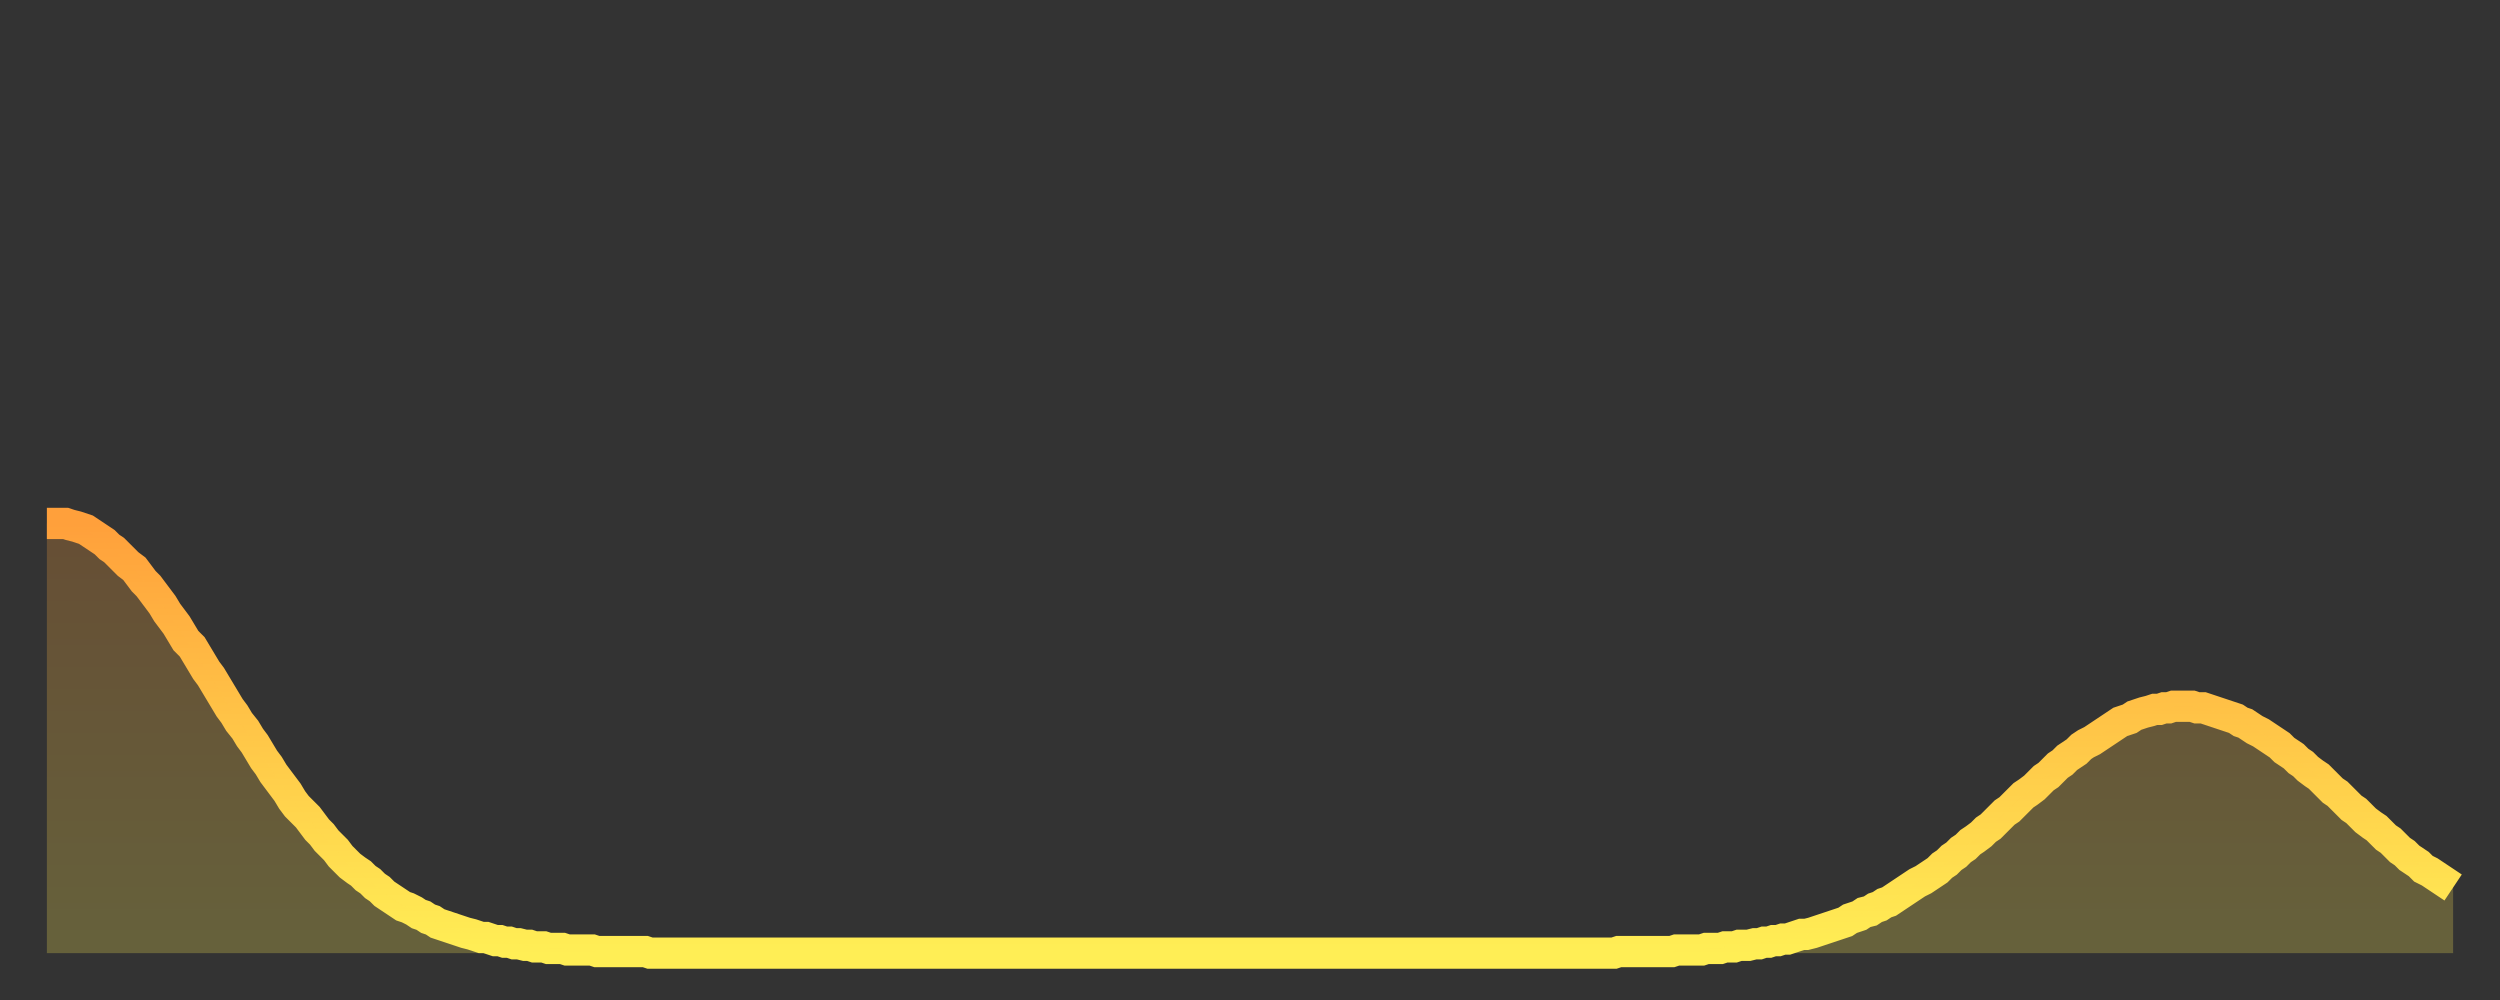 <?xml version="1.0" encoding="utf-8" ?>
<svg baseProfile="full" height="64" version="1.1" width="160" xmlns="http://www.w3.org/2000/svg" xmlns:ev="http://www.w3.org/2001/xml-events" xmlns:xlink="http://www.w3.org/1999/xlink"><rect width="100%" height="100%" fill="#333333" stroke="none"/><defs><linearGradient id="id7402" x1="0" x2="0" y1="0" y2="1"><stop offset="0%" stop-color="#ffa03b" /><stop offset="50%" stop-color="#ffc748" /><stop offset="100%" stop-color="#ffee55" /></linearGradient></defs><g transform="translate(3,3)"><g><path d="M 0.0 30.5 0.3 30.5 0.6 30.5 0.9 30.5 1.2 30.5 1.5 30.6 1.9 30.7 2.2 30.8 2.5 30.9 2.8 31.1 3.1 31.3 3.4 31.5 3.7 31.7 4.0 32.0 4.3 32.2 4.6 32.5 4.9 32.8 5.2 33.1 5.6 33.4 5.9 33.8 6.2 34.2 6.5 34.5 6.8 34.9 7.1 35.3 7.4 35.7 7.7 36.2 8.0 36.6 8.3 37.0 8.6 37.5 8.9 38.0 9.3 38.4 9.6 38.9 9.9 39.4 10.2 39.9 10.5 40.3 10.8 40.8 11.1 41.3 11.4 41.8 11.7 42.3 12.0 42.7 12.3 43.2 12.7 43.7 13.0 44.2 13.3 44.6 13.6 45.1 13.9 45.6 14.2 46.0 14.5 46.5 14.8 46.9 15.1 47.3 15.4 47.7 15.7 48.2 16.0 48.6 16.4 49.0 16.7 49.3 17.0 49.7 17.3 50.1 17.6 50.4 17.9 50.8 18.2 51.1 18.5 51.4 18.8 51.8 19.1 52.1 19.4 52.4 19.8 52.7 20.1 52.9 20.4 53.2 20.7 53.4 21.0 53.7 21.3 53.9 21.6 54.2 21.9 54.4 22.2 54.6 22.5 54.8 22.8 55.0 23.1 55.1 23.5 55.3 23.8 55.5 24.1 55.6 24.4 55.8 24.7 55.9 25.0 56.1 25.3 56.2 25.6 56.3 25.9 56.4 26.2 56.5 26.5 56.6 26.8 56.7 27.2 56.8 27.5 56.9 27.8 57.0 28.1 57.0 28.4 57.1 28.7 57.2 29.0 57.2 29.3 57.3 29.6 57.3 29.9 57.4 30.2 57.4 30.6 57.5 30.9 57.5 31.2 57.6 31.5 57.6 31.8 57.6 32.1 57.7 32.4 57.7 32.7 57.7 33.0 57.7 33.3 57.8 33.6 57.8 33.9 57.8 34.3 57.8 34.6 57.8 34.9 57.8 35.2 57.9 35.5 57.9 35.8 57.9 36.1 57.9 36.4 57.9 36.7 57.9 37.0 57.9 37.3 57.9 37.7 57.9 38.0 57.9 38.3 57.9 38.6 58.0 38.9 58.0 39.2 58.0 39.5 58.0 39.8 58.0 40.1 58.0 40.4 58.0 40.7 58.0 41.0 58.0 41.4 58.0 41.7 58.0 42.0 58.0 42.3 58.0 42.6 58.0 42.9 58.0 43.2 58.0 43.5 58.0 43.8 58.0 44.1 58.0 44.4 58.0 44.7 58.0 45.1 58.0 45.4 58.0 45.7 58.0 46.0 58.0 46.3 58.0 46.6 58.0 46.9 58.0 47.2 58.0 47.5 58.0 47.8 58.0 48.1 58.0 48.5 58.0 48.8 58.0 49.1 58.0 49.4 58.0 49.7 58.0 50.0 58.0 50.3 58.0 50.6 58.0 50.9 58.0 51.2 58.0 51.5 58.0 51.8 58.0 52.2 58.0 52.5 58.0 52.8 58.0 53.1 58.0 53.4 58.0 53.7 58.0 54.0 58.0 54.3 58.0 54.6 58.0 54.9 58.0 55.2 58.0 55.6 58.0 55.9 58.0 56.2 58.0 56.5 58.0 56.8 58.0 57.1 58.0 57.4 58.0 57.7 58.0 58.0 58.0 58.3 58.0 58.6 58.0 58.9 58.0 59.3 58.0 59.6 58.0 59.9 58.0 60.2 58.0 60.5 58.0 60.8 58.0 61.1 58.0 61.4 58.0 61.7 58.0 62.0 58.0 62.3 58.0 62.6 58.0 63.0 58.0 63.3 58.0 63.6 58.0 63.9 58.0 64.2 58.0 64.5 58.0 64.8 58.0 65.1 58.0 65.4 58.0 65.7 58.0 66.0 58.0 66.4 58.0 66.7 58.0 67.0 58.0 67.3 58.0 67.6 58.0 67.9 58.0 68.2 58.0 68.5 58.0 68.8 58.0 69.1 58.0 69.4 58.0 69.7 58.0 70.1 58.0 70.4 58.0 70.7 58.0 71.0 58.0 71.3 58.0 71.6 58.0 71.9 58.0 72.2 58.0 72.5 58.0 72.8 58.0 73.1 58.0 73.5 58.0 73.8 58.0 74.1 58.0 74.4 58.0 74.7 58.0 75.0 58.0 75.3 58.0 75.6 58.0 75.9 58.0 76.2 58.0 76.5 58.0 76.8 58.0 77.2 58.0 77.5 58.0 77.8 58.0 78.1 58.0 78.4 58.0 78.7 58.0 79.0 58.0 79.3 58.0 79.6 58.0 79.9 58.0 80.2 58.0 80.5 58.0 80.9 58.0 81.2 58.0 81.5 58.0 81.8 58.0 82.1 58.0 82.4 58.0 82.7 58.0 83.0 58.0 83.3 58.0 83.6 58.0 83.9 58.0 84.3 58.0 84.6 58.0 84.9 58.0 85.2 58.0 85.5 58.0 85.8 58.0 86.1 58.0 86.4 58.0 86.7 58.0 87.0 58.0 87.3 58.0 87.6 58.0 88.0 58.0 88.3 58.0 88.6 58.0 88.9 58.0 89.2 58.0 89.5 58.0 89.8 58.0 90.1 58.0 90.4 58.0 90.7 58.0 91.0 58.0 91.4 58.0 91.7 58.0 92.0 58.0 92.3 58.0 92.6 58.0 92.9 58.0 93.2 58.0 93.5 58.0 93.8 58.0 94.1 58.0 94.4 58.0 94.7 58.0 95.1 58.0 95.4 58.0 95.7 58.0 96.0 58.0 96.3 58.0 96.6 58.0 96.9 58.0 97.2 58.0 97.5 58.0 97.8 58.0 98.1 58.0 98.4 58.0 98.8 58.0 99.1 58.0 99.4 58.0 99.7 58.0 100.0 58.0 100.3 58.0 100.6 57.9 100.9 57.9 101.2 57.9 101.5 57.9 101.8 57.9 102.2 57.9 102.5 57.9 102.8 57.9 103.1 57.9 103.4 57.9 103.7 57.9 104.0 57.9 104.3 57.8 104.6 57.8 104.9 57.8 105.2 57.8 105.5 57.8 105.9 57.8 106.2 57.7 106.5 57.7 106.8 57.7 107.1 57.7 107.4 57.6 107.7 57.6 108.0 57.6 108.3 57.5 108.6 57.5 108.9 57.5 109.3 57.4 109.6 57.4 109.9 57.3 110.2 57.3 110.5 57.2 110.8 57.2 111.1 57.1 111.4 57.1 111.7 57.0 112.0 56.9 112.3 56.8 112.6 56.8 113.0 56.7 113.3 56.6 113.6 56.5 113.9 56.4 114.2 56.3 114.5 56.2 114.8 56.1 115.1 56.0 115.4 55.8 115.7 55.7 116.0 55.6 116.3 55.4 116.7 55.3 117.0 55.1 117.3 55.0 117.6 54.8 117.9 54.7 118.2 54.5 118.5 54.3 118.8 54.1 119.1 53.9 119.4 53.7 119.7 53.5 120.1 53.3 120.4 53.1 120.7 52.9 121.0 52.7 121.3 52.4 121.6 52.2 121.9 51.9 122.2 51.7 122.5 51.4 122.8 51.2 123.1 50.9 123.4 50.7 123.8 50.4 124.1 50.1 124.4 49.9 124.7 49.6 125.0 49.3 125.3 49.0 125.6 48.8 125.9 48.5 126.2 48.2 126.5 47.9 126.8 47.7 127.2 47.4 127.5 47.1 127.8 46.8 128.1 46.6 128.4 46.3 128.7 46.0 129.0 45.8 129.3 45.5 129.6 45.3 129.9 45.1 130.2 44.8 130.5 44.6 130.9 44.4 131.2 44.2 131.5 44.0 131.8 43.8 132.1 43.6 132.4 43.4 132.7 43.2 133.0 43.1 133.3 43.0 133.6 42.8 133.9 42.7 134.2 42.6 134.6 42.5 134.9 42.4 135.2 42.4 135.5 42.3 135.8 42.3 136.1 42.2 136.4 42.2 136.7 42.2 137.0 42.2 137.3 42.2 137.6 42.3 138.0 42.3 138.3 42.4 138.6 42.5 138.9 42.6 139.2 42.7 139.5 42.8 139.8 42.9 140.1 43.0 140.4 43.2 140.7 43.3 141.0 43.5 141.3 43.7 141.7 43.9 142.0 44.1 142.3 44.3 142.6 44.5 142.9 44.7 143.2 45.0 143.5 45.2 143.8 45.4 144.1 45.7 144.4 45.9 144.7 46.2 145.1 46.5 145.4 46.7 145.7 47.0 146.0 47.3 146.3 47.6 146.6 47.8 146.9 48.1 147.2 48.4 147.5 48.7 147.8 48.9 148.1 49.2 148.4 49.5 148.8 49.8 149.1 50.0 149.4 50.3 149.7 50.6 150.0 50.8 150.3 51.1 150.6 51.4 150.9 51.6 151.2 51.9 151.5 52.1 151.8 52.3 152.1 52.6 152.5 52.8 152.8 53.0 153.1 53.2 153.4 53.4 153.7 53.6 154.0 53.8" fill="none" id="graph-curve" opacity="1" stroke="url(#id7402)" stroke-width="2" /><path d="M 0 58 L 0.0 30.5 0.3 30.5 0.6 30.5 0.9 30.5 1.2 30.5 1.5 30.6 1.9 30.7 2.2 30.8 2.5 30.9 2.8 31.1 3.1 31.3 3.4 31.5 3.7 31.7 4.0 32.0 4.3 32.2 4.6 32.5 4.9 32.8 5.2 33.1 5.6 33.4 5.9 33.8 6.2 34.2 6.5 34.5 6.8 34.9 7.1 35.3 7.4 35.7 7.7 36.2 8.0 36.6 8.3 37.0 8.6 37.5 8.9 38.0 9.3 38.4 9.6 38.9 9.9 39.4 10.2 39.9 10.5 40.3 10.8 40.8 11.1 41.3 11.4 41.8 11.7 42.3 12.0 42.7 12.3 43.2 12.7 43.7 13.0 44.2 13.3 44.6 13.6 45.1 13.9 45.6 14.2 46.0 14.5 46.5 14.8 46.9 15.1 47.3 15.4 47.7 15.7 48.2 16.0 48.6 16.4 49.0 16.7 49.3 17.0 49.7 17.3 50.1 17.6 50.4 17.9 50.8 18.2 51.1 18.5 51.4 18.8 51.8 19.1 52.1 19.4 52.4 19.8 52.7 20.1 52.9 20.4 53.2 20.7 53.4 21.0 53.7 21.3 53.9 21.6 54.2 21.9 54.4 22.2 54.6 22.5 54.8 22.8 55.0 23.1 55.1 23.5 55.3 23.8 55.5 24.1 55.6 24.4 55.8 24.7 55.9 25.0 56.1 25.3 56.2 25.6 56.3 25.9 56.4 26.2 56.5 26.5 56.6 26.8 56.7 27.2 56.8 27.5 56.9 27.8 57.0 28.1 57.0 28.4 57.1 28.7 57.2 29.0 57.2 29.3 57.3 29.6 57.3 29.9 57.4 30.2 57.4 30.6 57.5 30.9 57.5 31.2 57.6 31.5 57.6 31.8 57.6 32.1 57.7 32.4 57.7 32.7 57.7 33.0 57.7 33.3 57.8 33.6 57.8 33.9 57.8 34.3 57.8 34.6 57.8 34.9 57.8 35.2 57.9 35.5 57.9 35.8 57.9 36.1 57.9 36.4 57.9 36.7 57.9 37.0 57.9 37.3 57.9 37.7 57.9 38.0 57.9 38.3 57.9 38.6 58.0 38.9 58.0 39.2 58.0 39.5 58.0 39.8 58.0 40.1 58.0 40.4 58.0 40.7 58.0 41.0 58.0 41.4 58.0 41.7 58.0 42.0 58.0 42.3 58.0 42.6 58.0 42.9 58.0 43.2 58.0 43.5 58.0 43.8 58.0 44.1 58.0 44.4 58.0 44.7 58.0 45.1 58.0 45.4 58.0 45.7 58.0 46.0 58.0 46.3 58.0 46.6 58.0 46.9 58.0 47.2 58.0 47.5 58.0 47.8 58.0 48.1 58.0 48.5 58.0 48.8 58.0 49.1 58.0 49.4 58.0 49.7 58.0 50.0 58.0 50.3 58.0 50.6 58.0 50.9 58.0 51.2 58.0 51.5 58.0 51.8 58.0 52.2 58.0 52.5 58.0 52.8 58.0 53.1 58.0 53.4 58.0 53.7 58.0 54.0 58.0 54.3 58.0 54.6 58.0 54.9 58.0 55.2 58.0 55.6 58.0 55.9 58.0 56.2 58.0 56.5 58.0 56.8 58.0 57.1 58.0 57.4 58.0 57.7 58.0 58.0 58.0 58.3 58.0 58.6 58.0 58.9 58.0 59.3 58.0 59.6 58.0 59.9 58.0 60.2 58.0 60.5 58.0 60.8 58.0 61.1 58.0 61.4 58.0 61.7 58.0 62.0 58.0 62.3 58.0 62.6 58.0 63.0 58.0 63.3 58.0 63.6 58.0 63.9 58.0 64.2 58.0 64.5 58.0 64.8 58.0 65.1 58.0 65.4 58.0 65.7 58.0 66.0 58.0 66.4 58.0 66.7 58.0 67.0 58.0 67.3 58.0 67.6 58.0 67.9 58.0 68.2 58.0 68.5 58.0 68.8 58.0 69.1 58.0 69.4 58.0 69.7 58.0 70.1 58.0 70.4 58.0 70.7 58.0 71.0 58.0 71.3 58.0 71.6 58.0 71.9 58.0 72.2 58.0 72.5 58.0 72.8 58.0 73.1 58.0 73.5 58.0 73.8 58.0 74.1 58.0 74.4 58.0 74.7 58.0 75.0 58.0 75.3 58.0 75.6 58.0 75.9 58.0 76.2 58.0 76.5 58.0 76.8 58.0 77.2 58.0 77.5 58.0 77.8 58.0 78.1 58.0 78.4 58.0 78.7 58.0 79.0 58.0 79.3 58.0 79.6 58.0 79.9 58.0 80.2 58.0 80.5 58.0 80.9 58.0 81.2 58.0 81.5 58.0 81.8 58.0 82.1 58.0 82.4 58.0 82.7 58.0 83.0 58.0 83.3 58.0 83.6 58.0 83.9 58.0 84.3 58.0 84.6 58.0 84.9 58.0 85.2 58.0 85.5 58.0 85.8 58.0 86.1 58.0 86.4 58.0 86.7 58.0 87.0 58.0 87.3 58.0 87.6 58.0 88.0 58.0 88.3 58.0 88.6 58.0 88.9 58.0 89.2 58.0 89.5 58.0 89.8 58.0 90.1 58.0 90.4 58.0 90.7 58.0 91.0 58.0 91.4 58.0 91.7 58.0 92.0 58.0 92.3 58.0 92.6 58.0 92.9 58.0 93.2 58.0 93.5 58.0 93.8 58.0 94.1 58.0 94.4 58.0 94.7 58.0 95.1 58.0 95.4 58.0 95.7 58.0 96.0 58.0 96.3 58.0 96.6 58.0 96.9 58.0 97.2 58.0 97.5 58.0 97.8 58.0 98.1 58.0 98.4 58.0 98.8 58.0 99.1 58.0 99.4 58.0 99.7 58.0 100.0 58.0 100.3 58.0 100.6 57.9 100.9 57.9 101.2 57.9 101.5 57.9 101.8 57.9 102.2 57.9 102.5 57.9 102.8 57.9 103.1 57.9 103.4 57.9 103.7 57.9 104.0 57.9 104.3 57.8 104.6 57.8 104.9 57.8 105.2 57.8 105.5 57.8 105.9 57.8 106.2 57.7 106.5 57.7 106.8 57.7 107.1 57.7 107.4 57.6 107.7 57.6 108.0 57.6 108.3 57.5 108.6 57.5 108.9 57.5 109.3 57.4 109.6 57.4 109.9 57.3 110.2 57.3 110.5 57.2 110.8 57.2 111.1 57.1 111.4 57.1 111.7 57.0 112.0 56.9 112.3 56.8 112.6 56.8 113.0 56.7 113.3 56.6 113.6 56.5 113.9 56.4 114.2 56.3 114.5 56.2 114.8 56.1 115.1 56.0 115.4 55.8 115.7 55.7 116.0 55.6 116.3 55.4 116.7 55.3 117.0 55.1 117.3 55.0 117.6 54.8 117.9 54.7 118.2 54.5 118.5 54.3 118.8 54.1 119.1 53.9 119.4 53.7 119.7 53.5 120.1 53.3 120.4 53.1 120.7 52.9 121.0 52.7 121.3 52.4 121.6 52.2 121.9 51.9 122.2 51.7 122.5 51.4 122.8 51.2 123.1 50.9 123.4 50.7 123.8 50.4 124.1 50.1 124.4 49.9 124.7 49.6 125.0 49.3 125.3 49.0 125.6 48.8 125.9 48.5 126.2 48.2 126.5 47.9 126.8 47.7 127.2 47.4 127.5 47.1 127.8 46.8 128.1 46.6 128.4 46.3 128.7 46.0 129.0 45.8 129.3 45.5 129.6 45.3 129.9 45.1 130.2 44.8 130.5 44.6 130.9 44.4 131.2 44.2 131.5 44.0 131.8 43.8 132.1 43.6 132.4 43.4 132.7 43.2 133.0 43.1 133.3 43.0 133.6 42.8 133.9 42.7 134.2 42.6 134.6 42.5 134.9 42.4 135.2 42.4 135.5 42.3 135.8 42.3 136.1 42.2 136.4 42.2 136.7 42.2 137.0 42.2 137.3 42.2 137.6 42.3 138.0 42.3 138.3 42.4 138.6 42.5 138.9 42.6 139.2 42.7 139.5 42.8 139.8 42.9 140.1 43.0 140.4 43.2 140.7 43.3 141.0 43.5 141.3 43.7 141.7 43.9 142.0 44.1 142.3 44.3 142.6 44.5 142.9 44.7 143.2 45.0 143.5 45.2 143.8 45.4 144.1 45.7 144.4 45.9 144.7 46.2 145.1 46.5 145.4 46.7 145.7 47.0 146.0 47.3 146.3 47.6 146.6 47.8 146.9 48.1 147.2 48.4 147.5 48.7 147.8 48.9 148.1 49.2 148.4 49.5 148.8 49.8 149.1 50.0 149.4 50.3 149.7 50.6 150.0 50.8 150.3 51.1 150.6 51.4 150.9 51.6 151.2 51.9 151.5 52.1 151.8 52.3 152.1 52.6 152.5 52.8 152.8 53.0 153.1 53.2 153.4 53.4 153.7 53.6 154.0 53.8 154 58" fill="url(#id7402)" fill-opacity=".25" id="graph-shadow" /></g></g></svg>